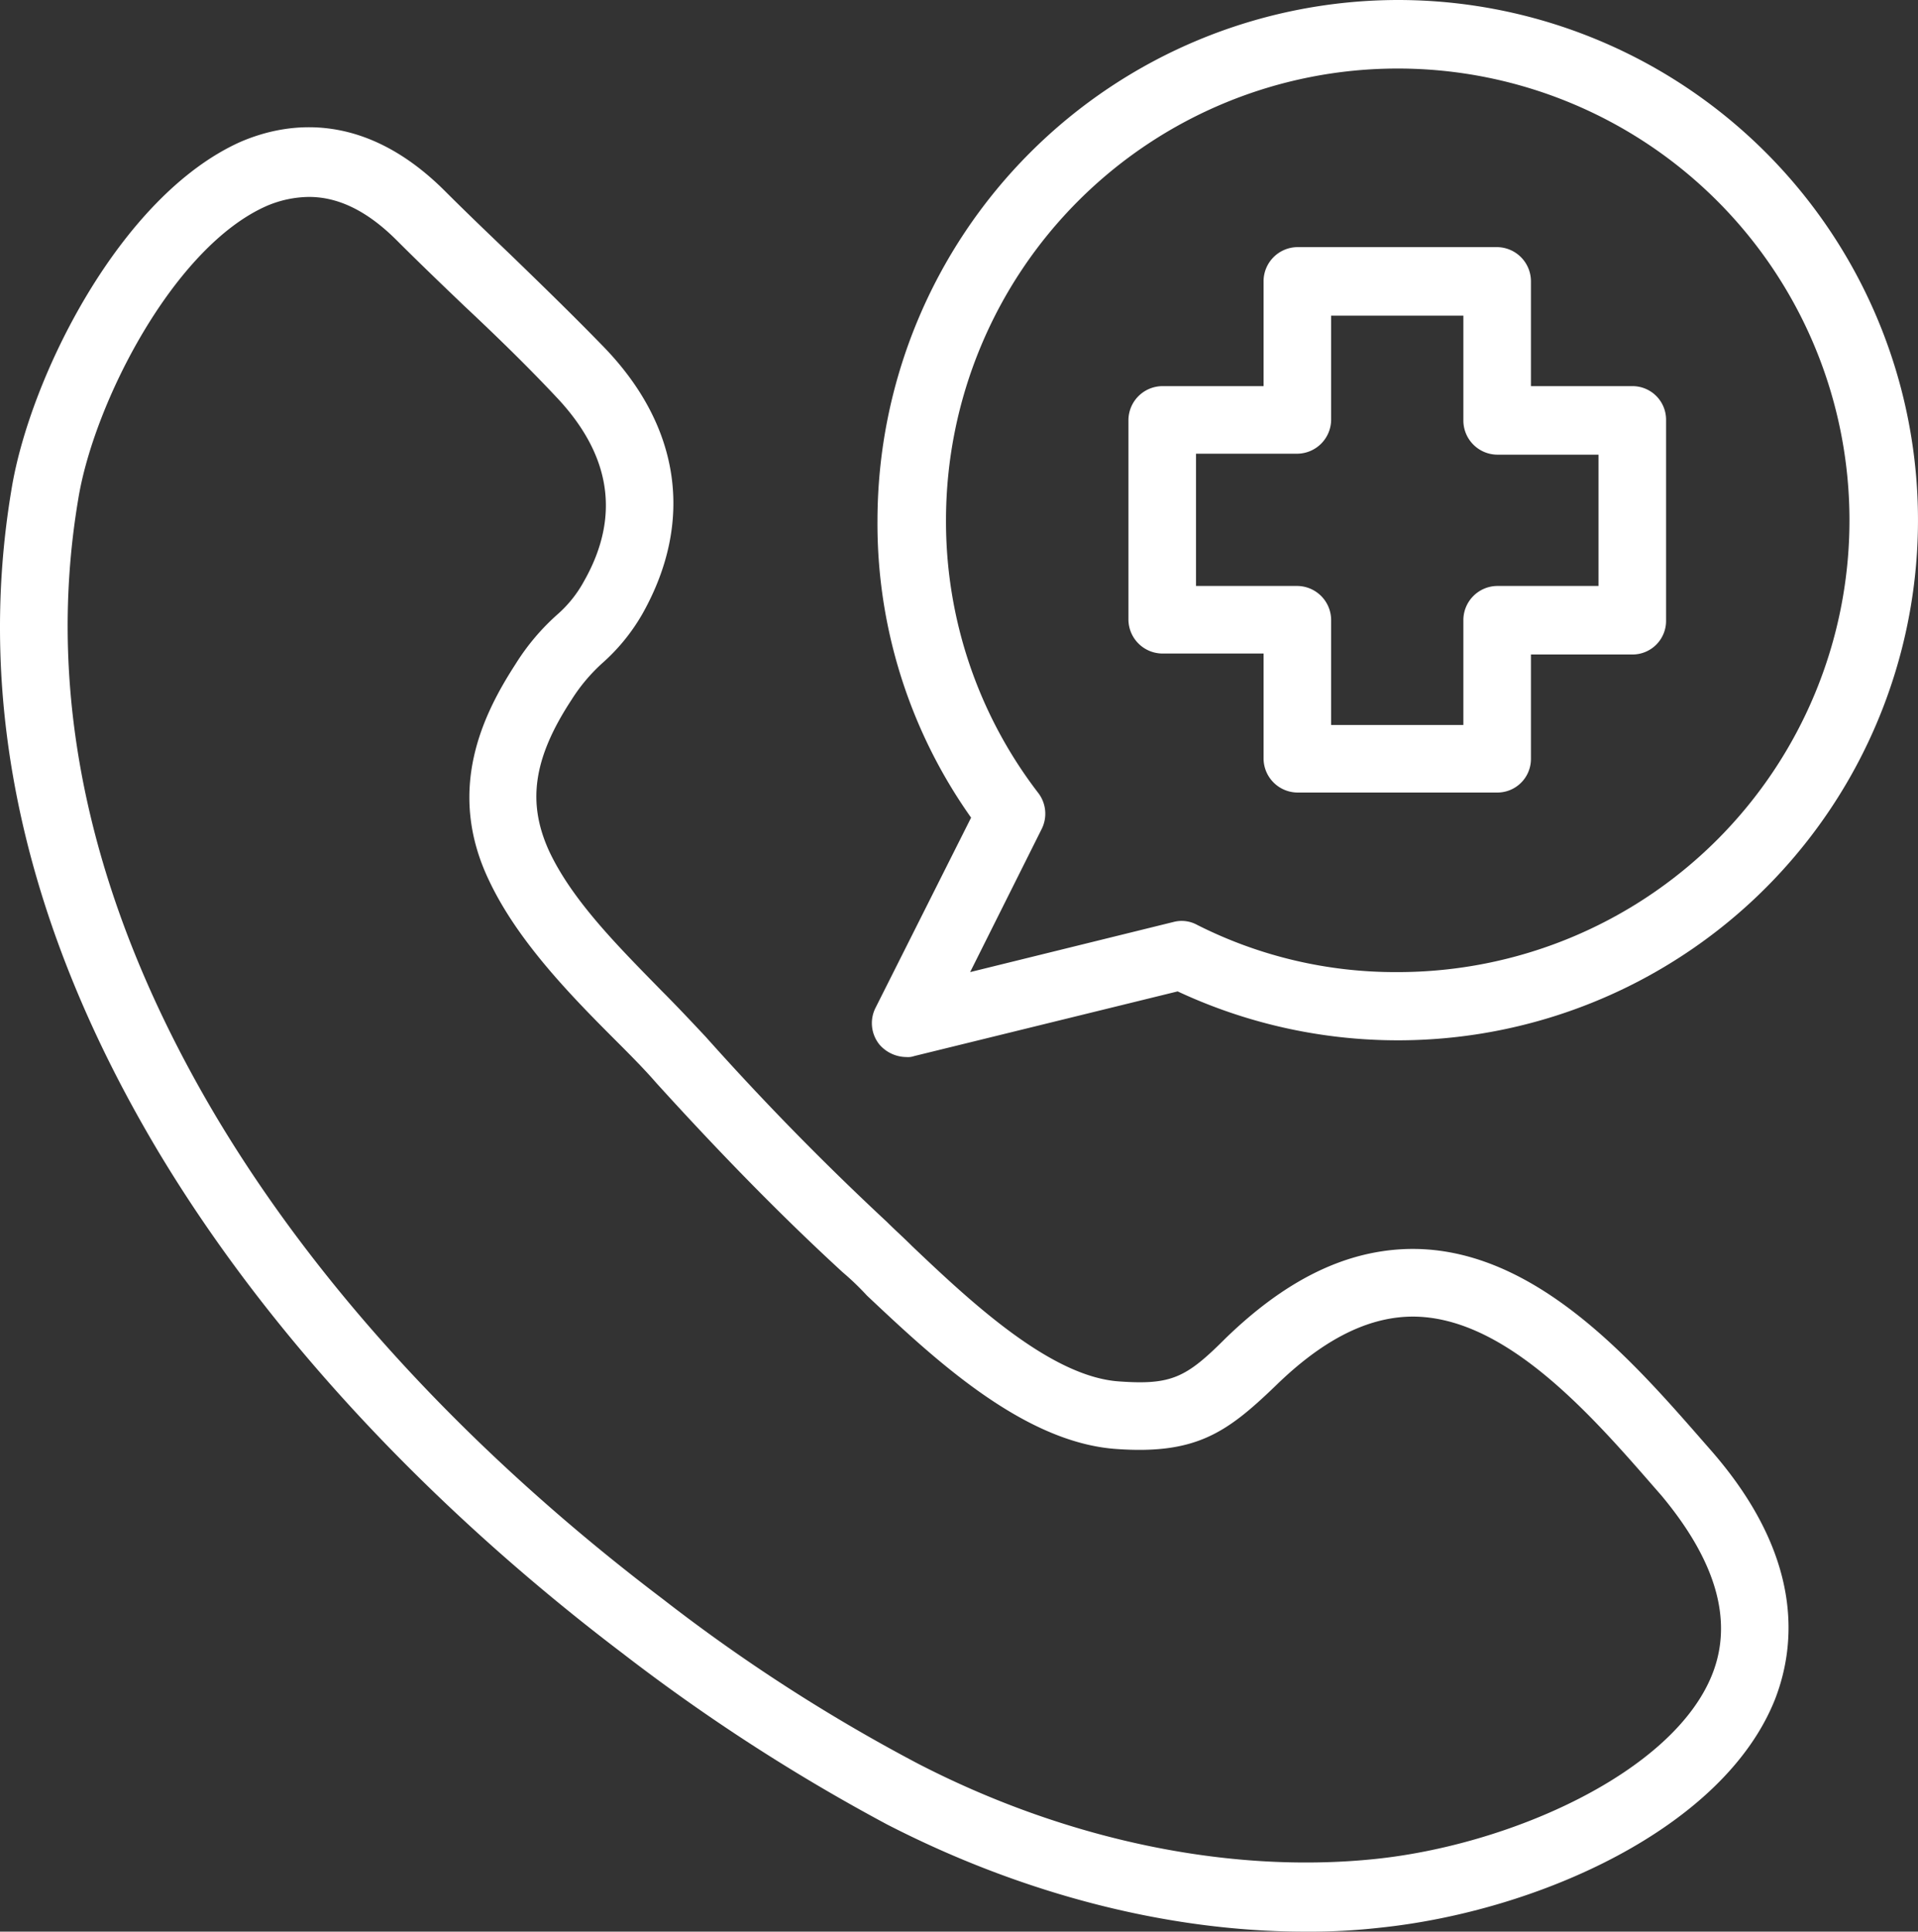 <?xml version="1.0" encoding="UTF-8"?> <svg xmlns="http://www.w3.org/2000/svg" width="198.707" height="200.1" viewBox="0 0 198.707 200.1"><rect x="0" y="0" width="198.707" height="200.1" fill="#333333" stroke="none"/><g id="Vecto__x28_VERSION_À_ENVOYER_x29_" transform="translate(-0.693)"><g id="Groupe_5677" data-name="Groupe 5677"><path id="Tracé_8433" data-name="Tracé 8433" d="M145.5,0A53.987,53.987,0,0,0,91.6,53.9a52.644,52.644,0,0,0,9.7,30.8l-9.9,19.7a3.521,3.521,0,0,0,.4,3.8,3.721,3.721,0,0,0,2.8,1.3,1.95,1.95,0,0,0,.8-.1l27.3-6.7A53.884,53.884,0,1,0,145.5,0Zm0,100.7a45.465,45.465,0,0,1-20.8-4.9,3.322,3.322,0,0,0-2.4-.3l-21.1,5.2,7.4-14.8a3.536,3.536,0,0,0-.3-3.7,46.146,46.146,0,0,1-9.6-28.4,46.8,46.8,0,1,1,46.8,46.9Z" fill="#fff"></path><path id="Tracé_8434" data-name="Tracé 8434" d="M169.8,40H159.3V29.1a3.543,3.543,0,0,0-3.5-3.5H135.1a3.543,3.543,0,0,0-3.5,3.5V40H121.1a3.543,3.543,0,0,0-3.5,3.5V64.2a3.543,3.543,0,0,0,3.5,3.5h10.5V78.6a3.543,3.543,0,0,0,3.5,3.5h20.7a3.478,3.478,0,0,0,3.5-3.5V67.8h10.5a3.478,3.478,0,0,0,3.5-3.5V43.5A3.478,3.478,0,0,0,169.8,40Zm-3.5,20.7H155.8a3.543,3.543,0,0,0-3.5,3.5V75.1H138.6V64.2a3.543,3.543,0,0,0-3.5-3.5H124.6V47h10.5a3.543,3.543,0,0,0,3.5-3.5V32.7h13.7V43.6a3.543,3.543,0,0,0,3.5,3.5h10.5Z" fill="#fff"></path><path id="Tracé_8435" data-name="Tracé 8435" d="M178,150.3l-.7-.8c-7.6-8.7-18-20.7-31.2-20.1-6.3.3-12.3,3.3-18.4,9.2-4.1,4.1-5.6,4.9-11.1,4.5-7.1-.5-15.4-8.3-21.4-14-.9-.9-1.8-1.7-2.6-2.5-5.9-5.5-12.1-11.7-18.8-19.2-1.5-1.6-3-3.2-4.6-4.8C64.7,98,60,93.3,57.6,88.2c-2.3-5-1.7-9.6,2.3-15.7a18.063,18.063,0,0,1,3.3-3.9,20.192,20.192,0,0,0,4.1-5.1c5.3-9.5,3.9-19.3-4-27.5-3.2-3.3-6.5-6.5-9.7-9.6-2.3-2.2-4.6-4.4-6.8-6.6-8.2-8.2-16.1-7.3-21.2-5.1C13.1,20.3,3.8,39.1,1.9,50.6c-3.8,22.5,1.4,45.6,15.2,68.7,14.1,23.5,33.9,41.2,48,51.9A196.973,196.973,0,0,0,92.6,189c14,7.2,29.1,11.1,43.3,11.1a65.074,65.074,0,0,0,7.7-.4c16.4-1.7,35.7-10.3,41-23.7C186.8,170.3,187.5,161.2,178,150.3Zm.1,23.1c-4,10.2-21,17.8-35.2,19.2-15,1.5-31.8-2-47.1-9.9a179.156,179.156,0,0,1-26.5-17.1c-13.6-10.3-32.7-27.3-46.2-49.9C10.2,94,5.3,72.5,8.8,51.7c1.6-9.9,9.9-26.2,19.6-30.4a11.441,11.441,0,0,1,4.3-.9c3.1,0,6.1,1.5,9.1,4.5,2.3,2.3,4.7,4.6,7,6.8,3.2,3,6.5,6.2,9.5,9.4,5.7,6,6.7,12.4,2.9,19.1a12.577,12.577,0,0,1-2.7,3.4,23.461,23.461,0,0,0-4.4,5.2c-3.3,5.1-7.3,13-2.7,22.5,2.9,6.1,8.2,11.6,12.9,16.3,1.6,1.6,3.1,3.1,4.4,4.6,6.9,7.6,13.2,14,19.3,19.6a27.75,27.75,0,0,1,2.5,2.4c6.8,6.4,16.1,15.2,25.8,15.9,8.3.6,11.5-1.7,16.5-6.5,4.7-4.6,9.2-7,13.7-7.2,9.8-.4,18.9,10,25.6,17.7l.7.8C178.4,161.6,180.3,167.8,178.1,173.4Z" fill="#fff"></path></g></g></svg> 